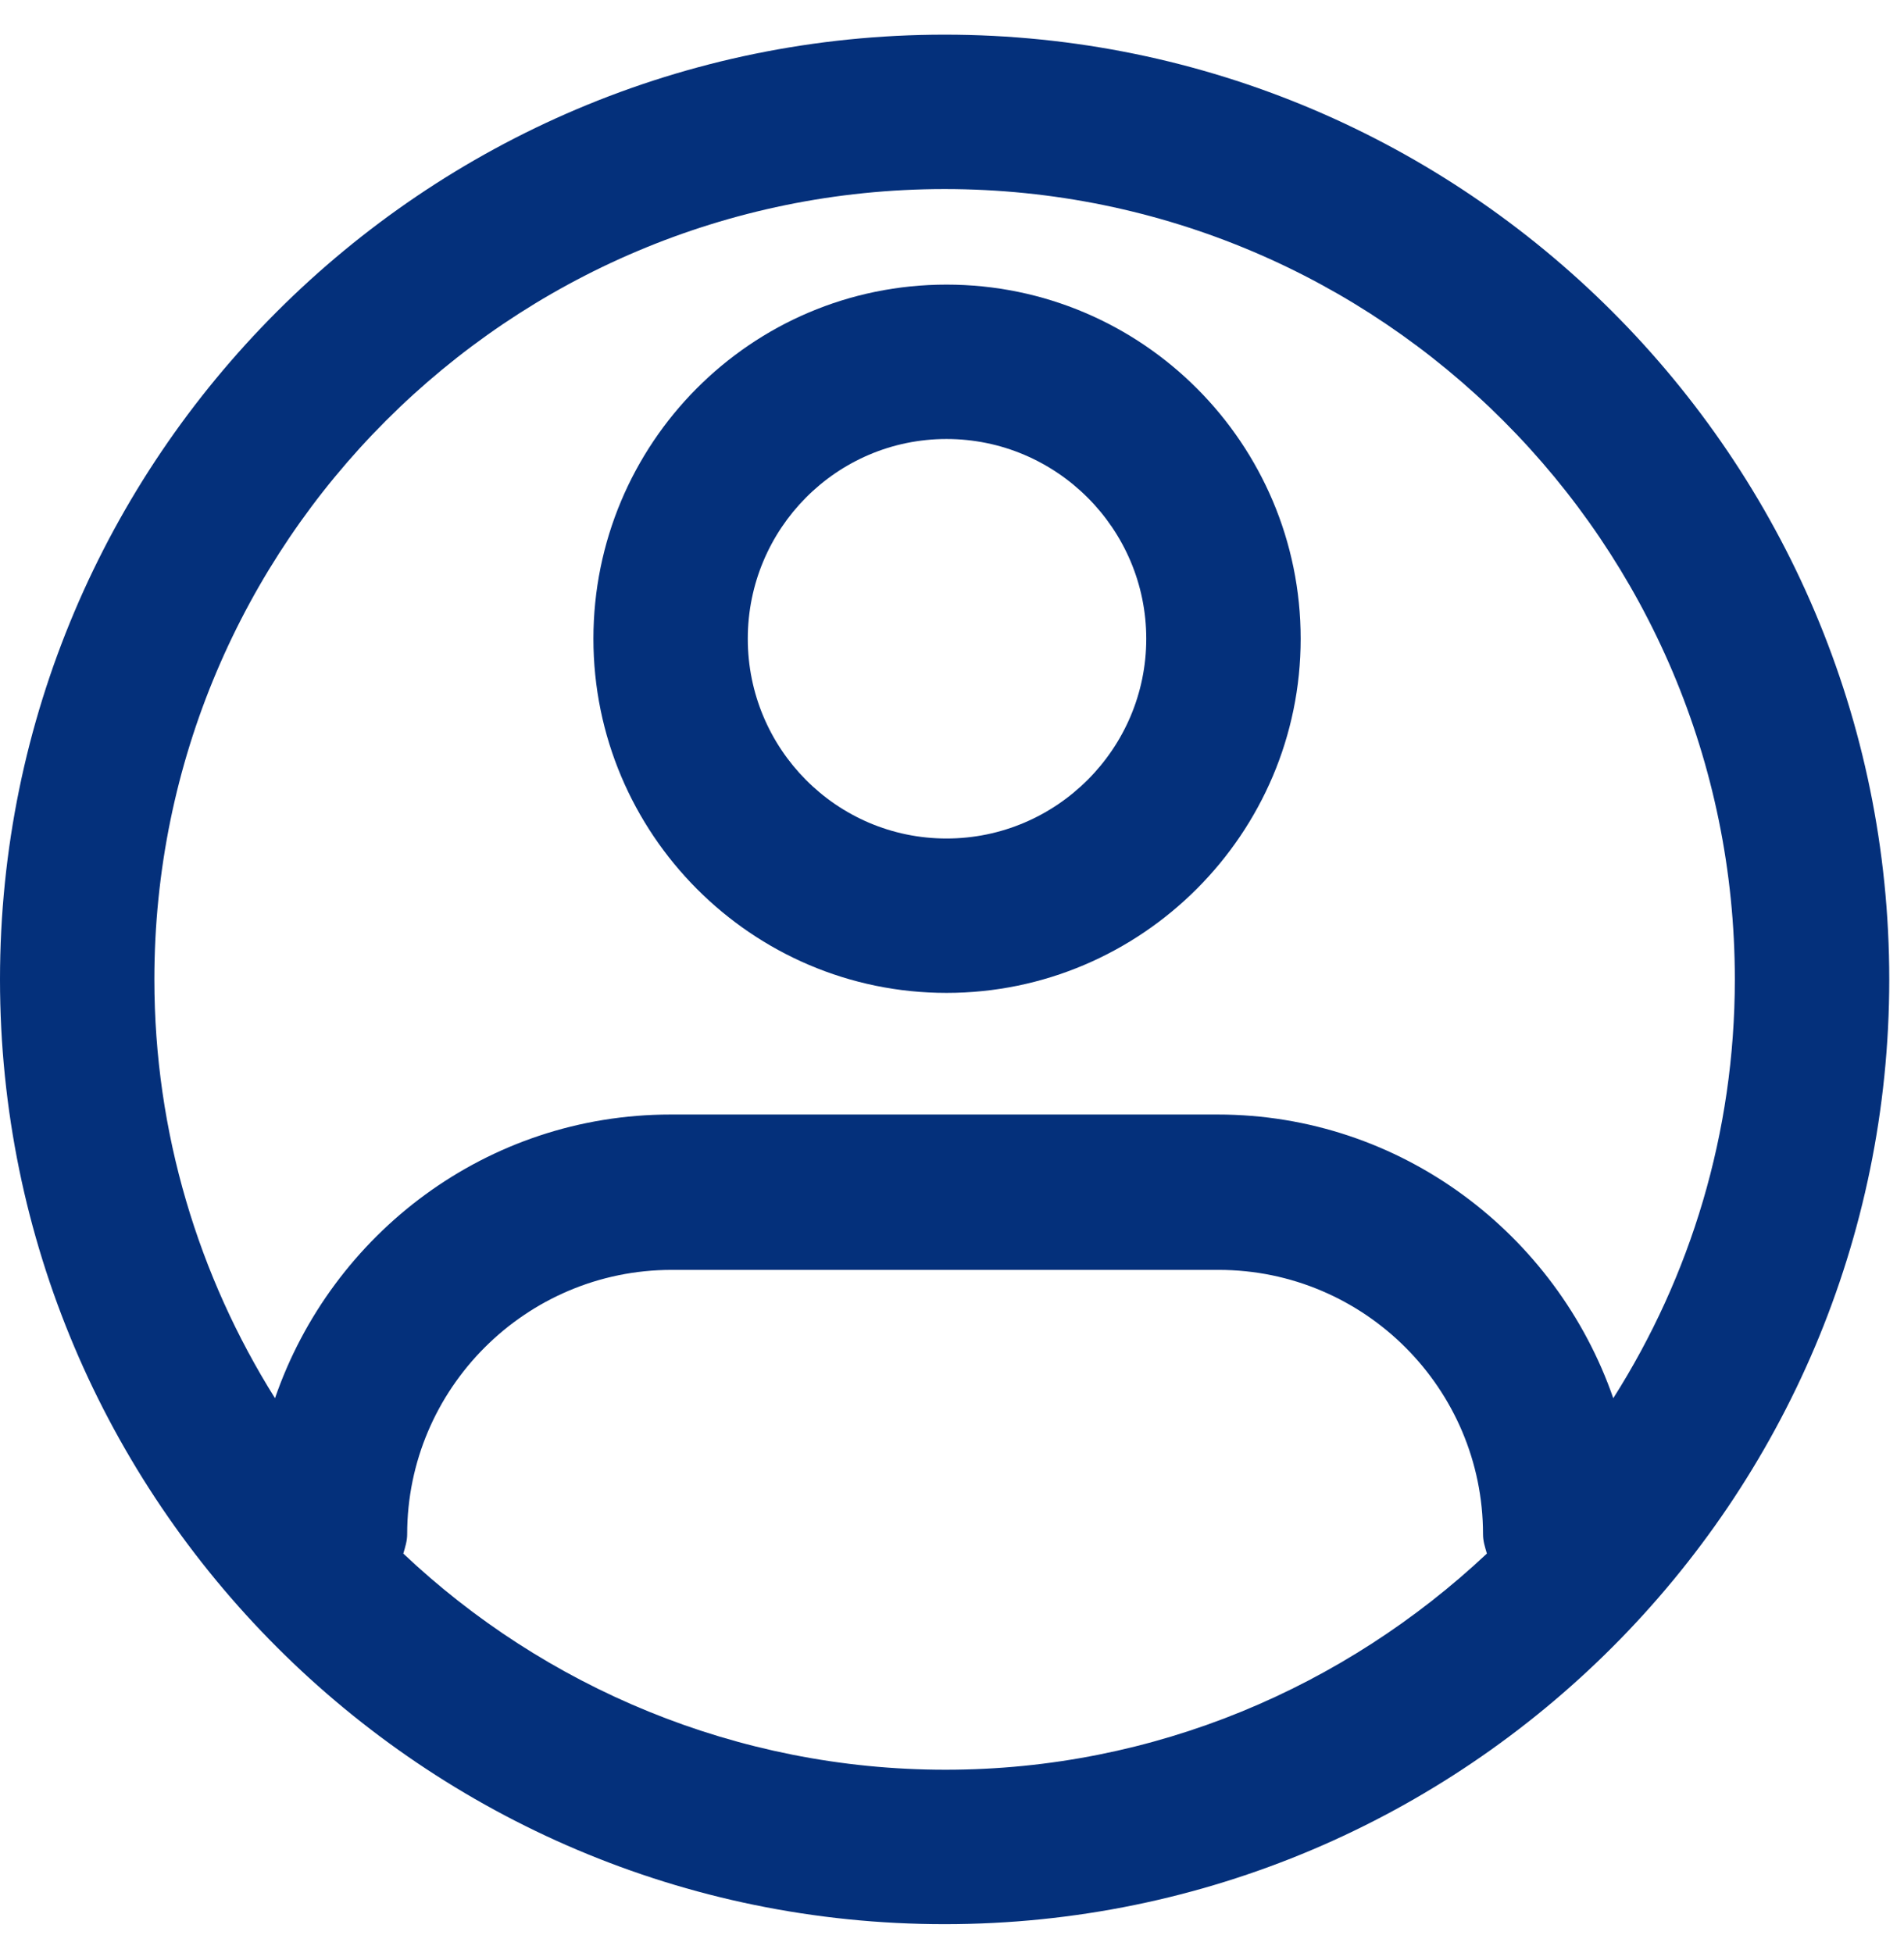 <svg width="39" height="40" viewBox="0 0 39 40" fill="none" xmlns="http://www.w3.org/2000/svg">
<path d="M19.349 39.408C30.021 39.408 38.698 30.731 38.698 20.059C38.698 9.386 30.021 0.71 19.349 0.71C8.676 0.71 0 9.386 0 20.059C0 30.731 8.676 39.408 19.349 39.408ZM8.261 31.818C8.301 31.68 8.34 31.561 8.34 31.423C8.34 28.439 10.771 26.008 13.756 26.008H24.962C27.946 26.008 30.377 28.439 30.377 31.423C30.377 31.561 30.416 31.68 30.456 31.818C27.551 34.546 23.657 36.245 19.369 36.245C15.08 36.245 11.147 34.546 8.261 31.818ZM19.349 3.872C28.282 3.872 35.535 11.126 35.535 20.059C35.535 23.201 34.626 26.146 33.045 28.636C31.879 25.276 28.697 22.826 24.942 22.826H13.736C9.981 22.826 6.799 25.257 5.633 28.636C4.071 26.146 3.162 23.201 3.162 20.059C3.162 11.126 10.415 3.872 19.349 3.872Z" fill="#04307B"/>
<path d="M19.388 20.335C23.381 20.335 26.642 17.075 26.642 13.082C26.642 9.09 23.4 5.829 19.388 5.829C15.376 5.829 12.155 9.09 12.155 13.082C12.155 17.075 15.396 20.335 19.388 20.335ZM19.388 8.991C21.641 8.991 23.479 10.829 23.479 13.082C23.479 15.335 21.641 17.173 19.388 17.173C17.135 17.173 15.317 15.335 15.317 13.082C15.317 10.829 17.135 8.991 19.388 8.991Z" fill="#04307B"/>
</svg>
